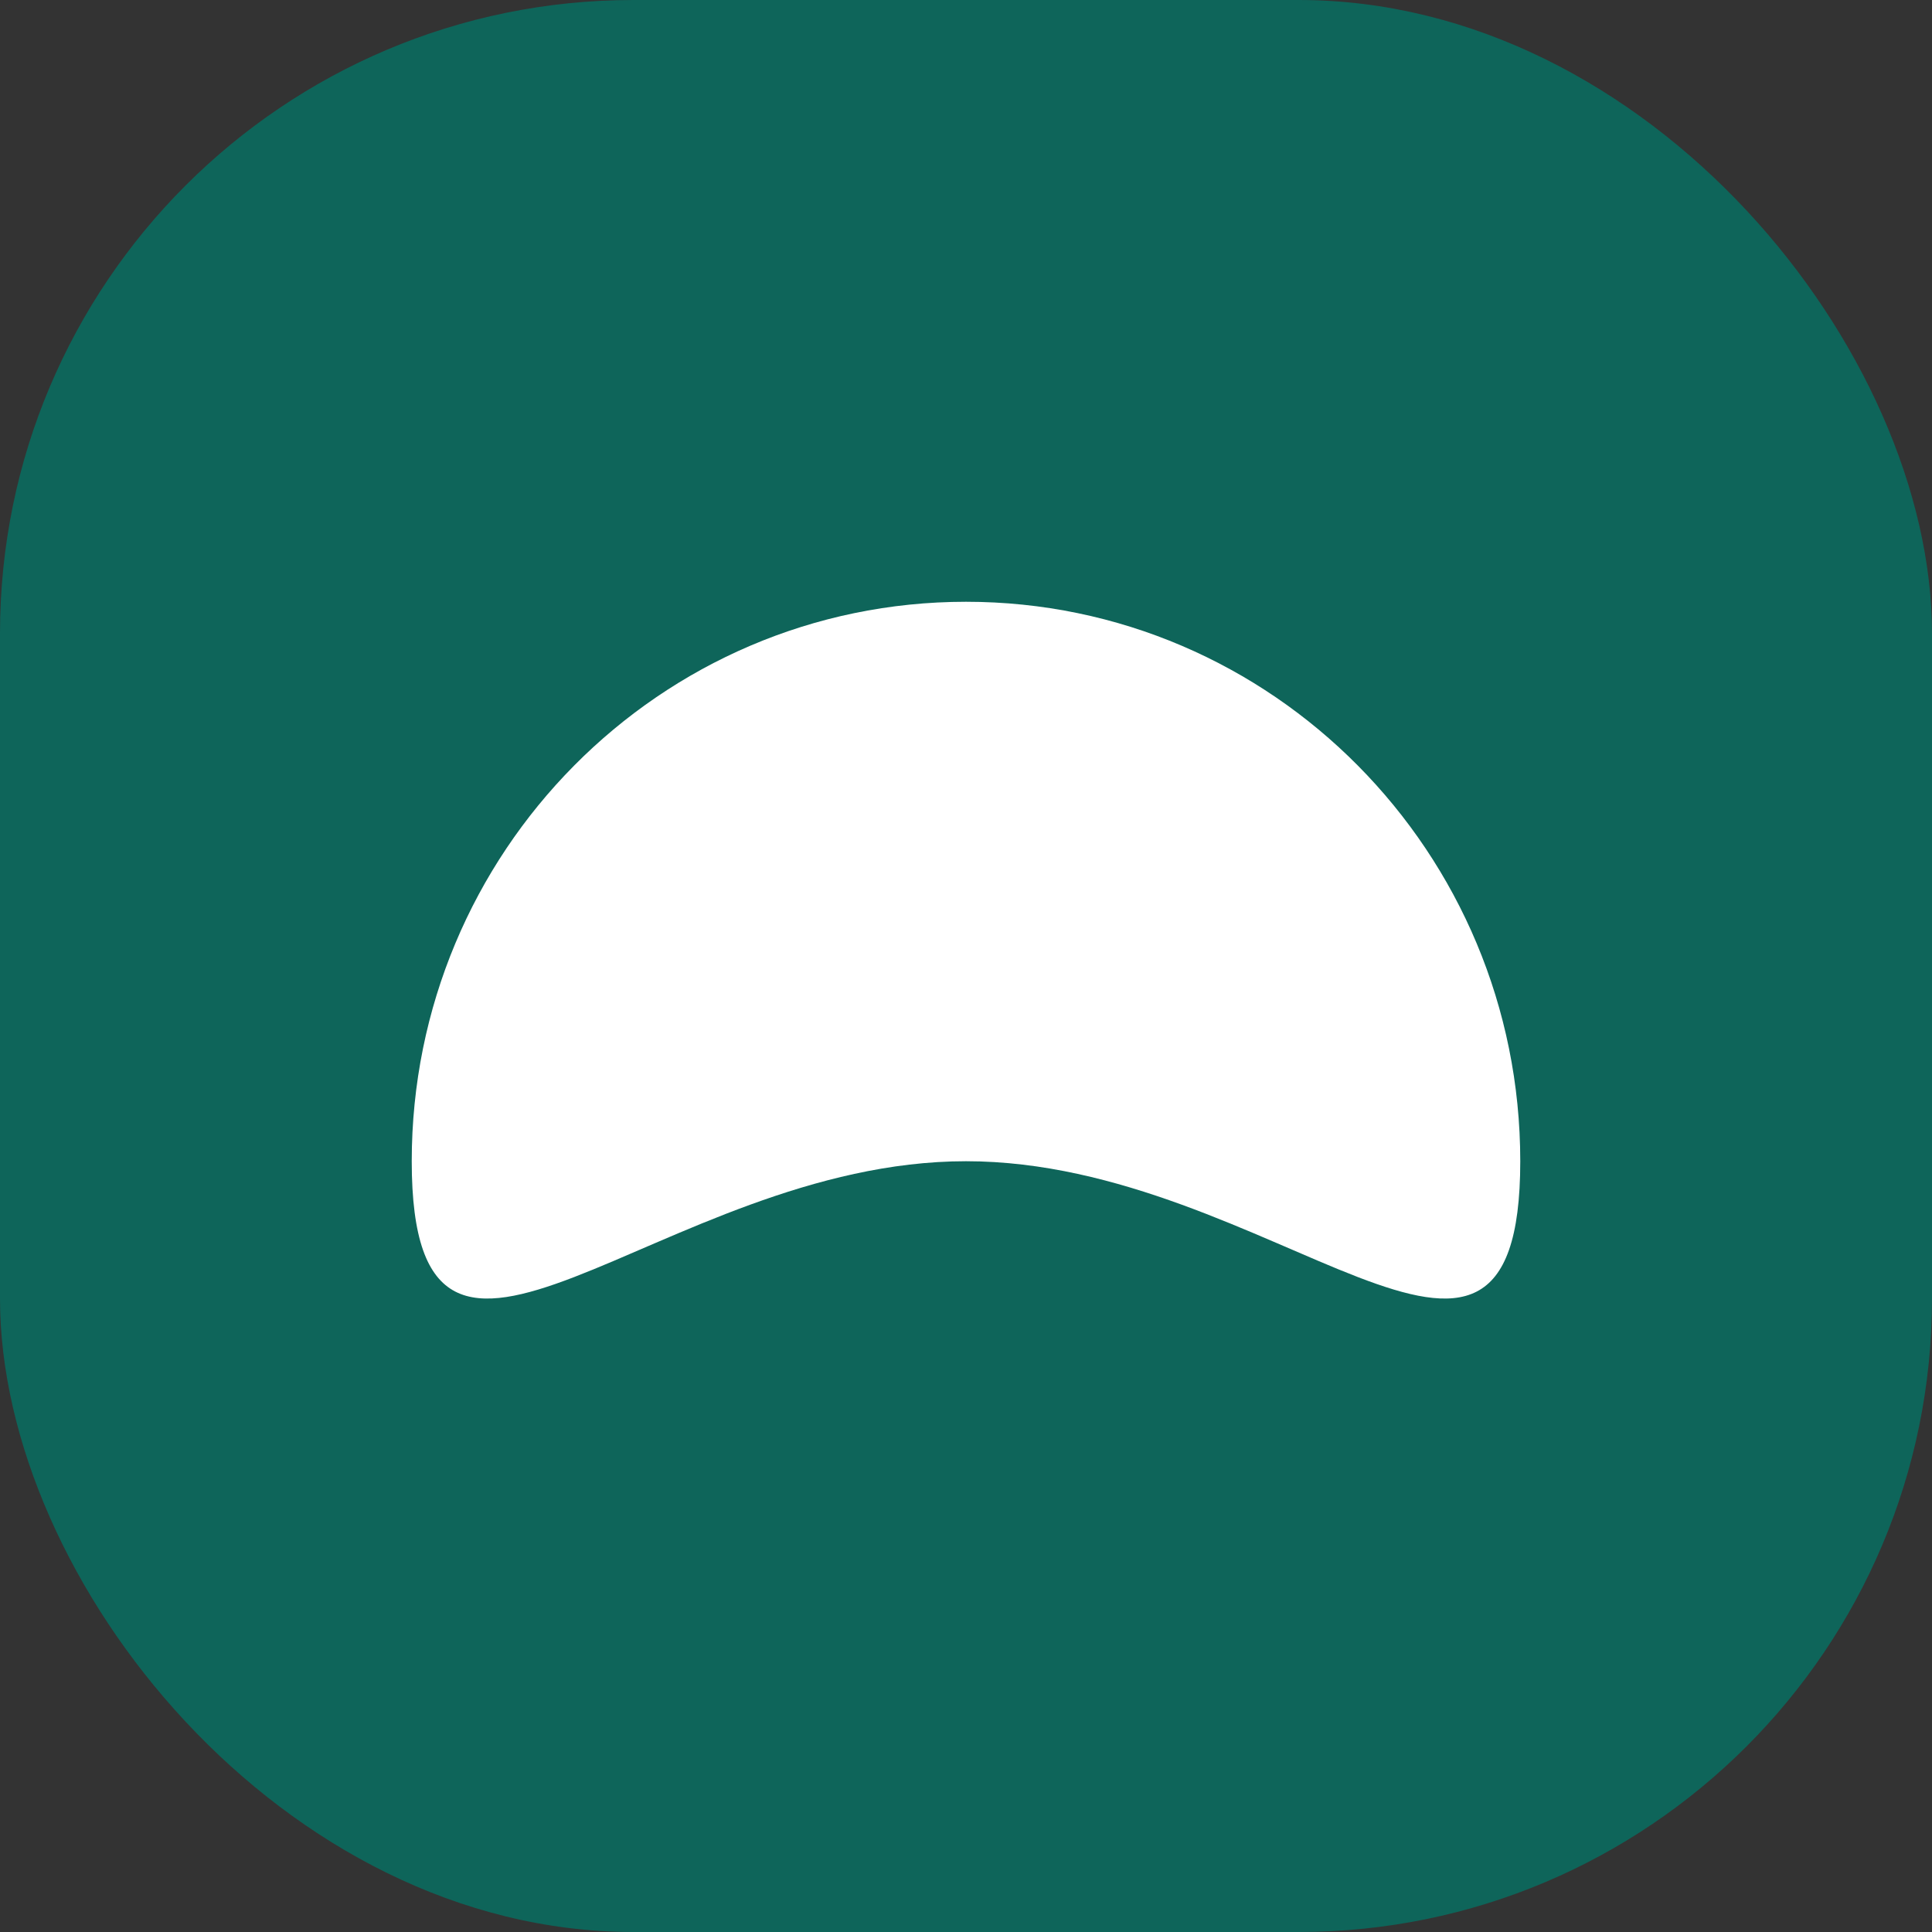 <svg width="61" height="61" viewBox="0 0 61 61" fill="none" xmlns="http://www.w3.org/2000/svg">
<rect x="0" y="0" width="61" height="61" fill="#333333" stroke="none"/>
<rect width="61" height="61" rx="20" fill="#0E655A"/>
<path d="M48 36.664C48 46.42 40.165 36.664 30.5 36.664C20.835 36.664 13 46.42 13 36.664C13 26.909 20.835 19 30.5 19C40.165 19 48 26.909 48 36.664Z" fill="white"/>
</svg>
